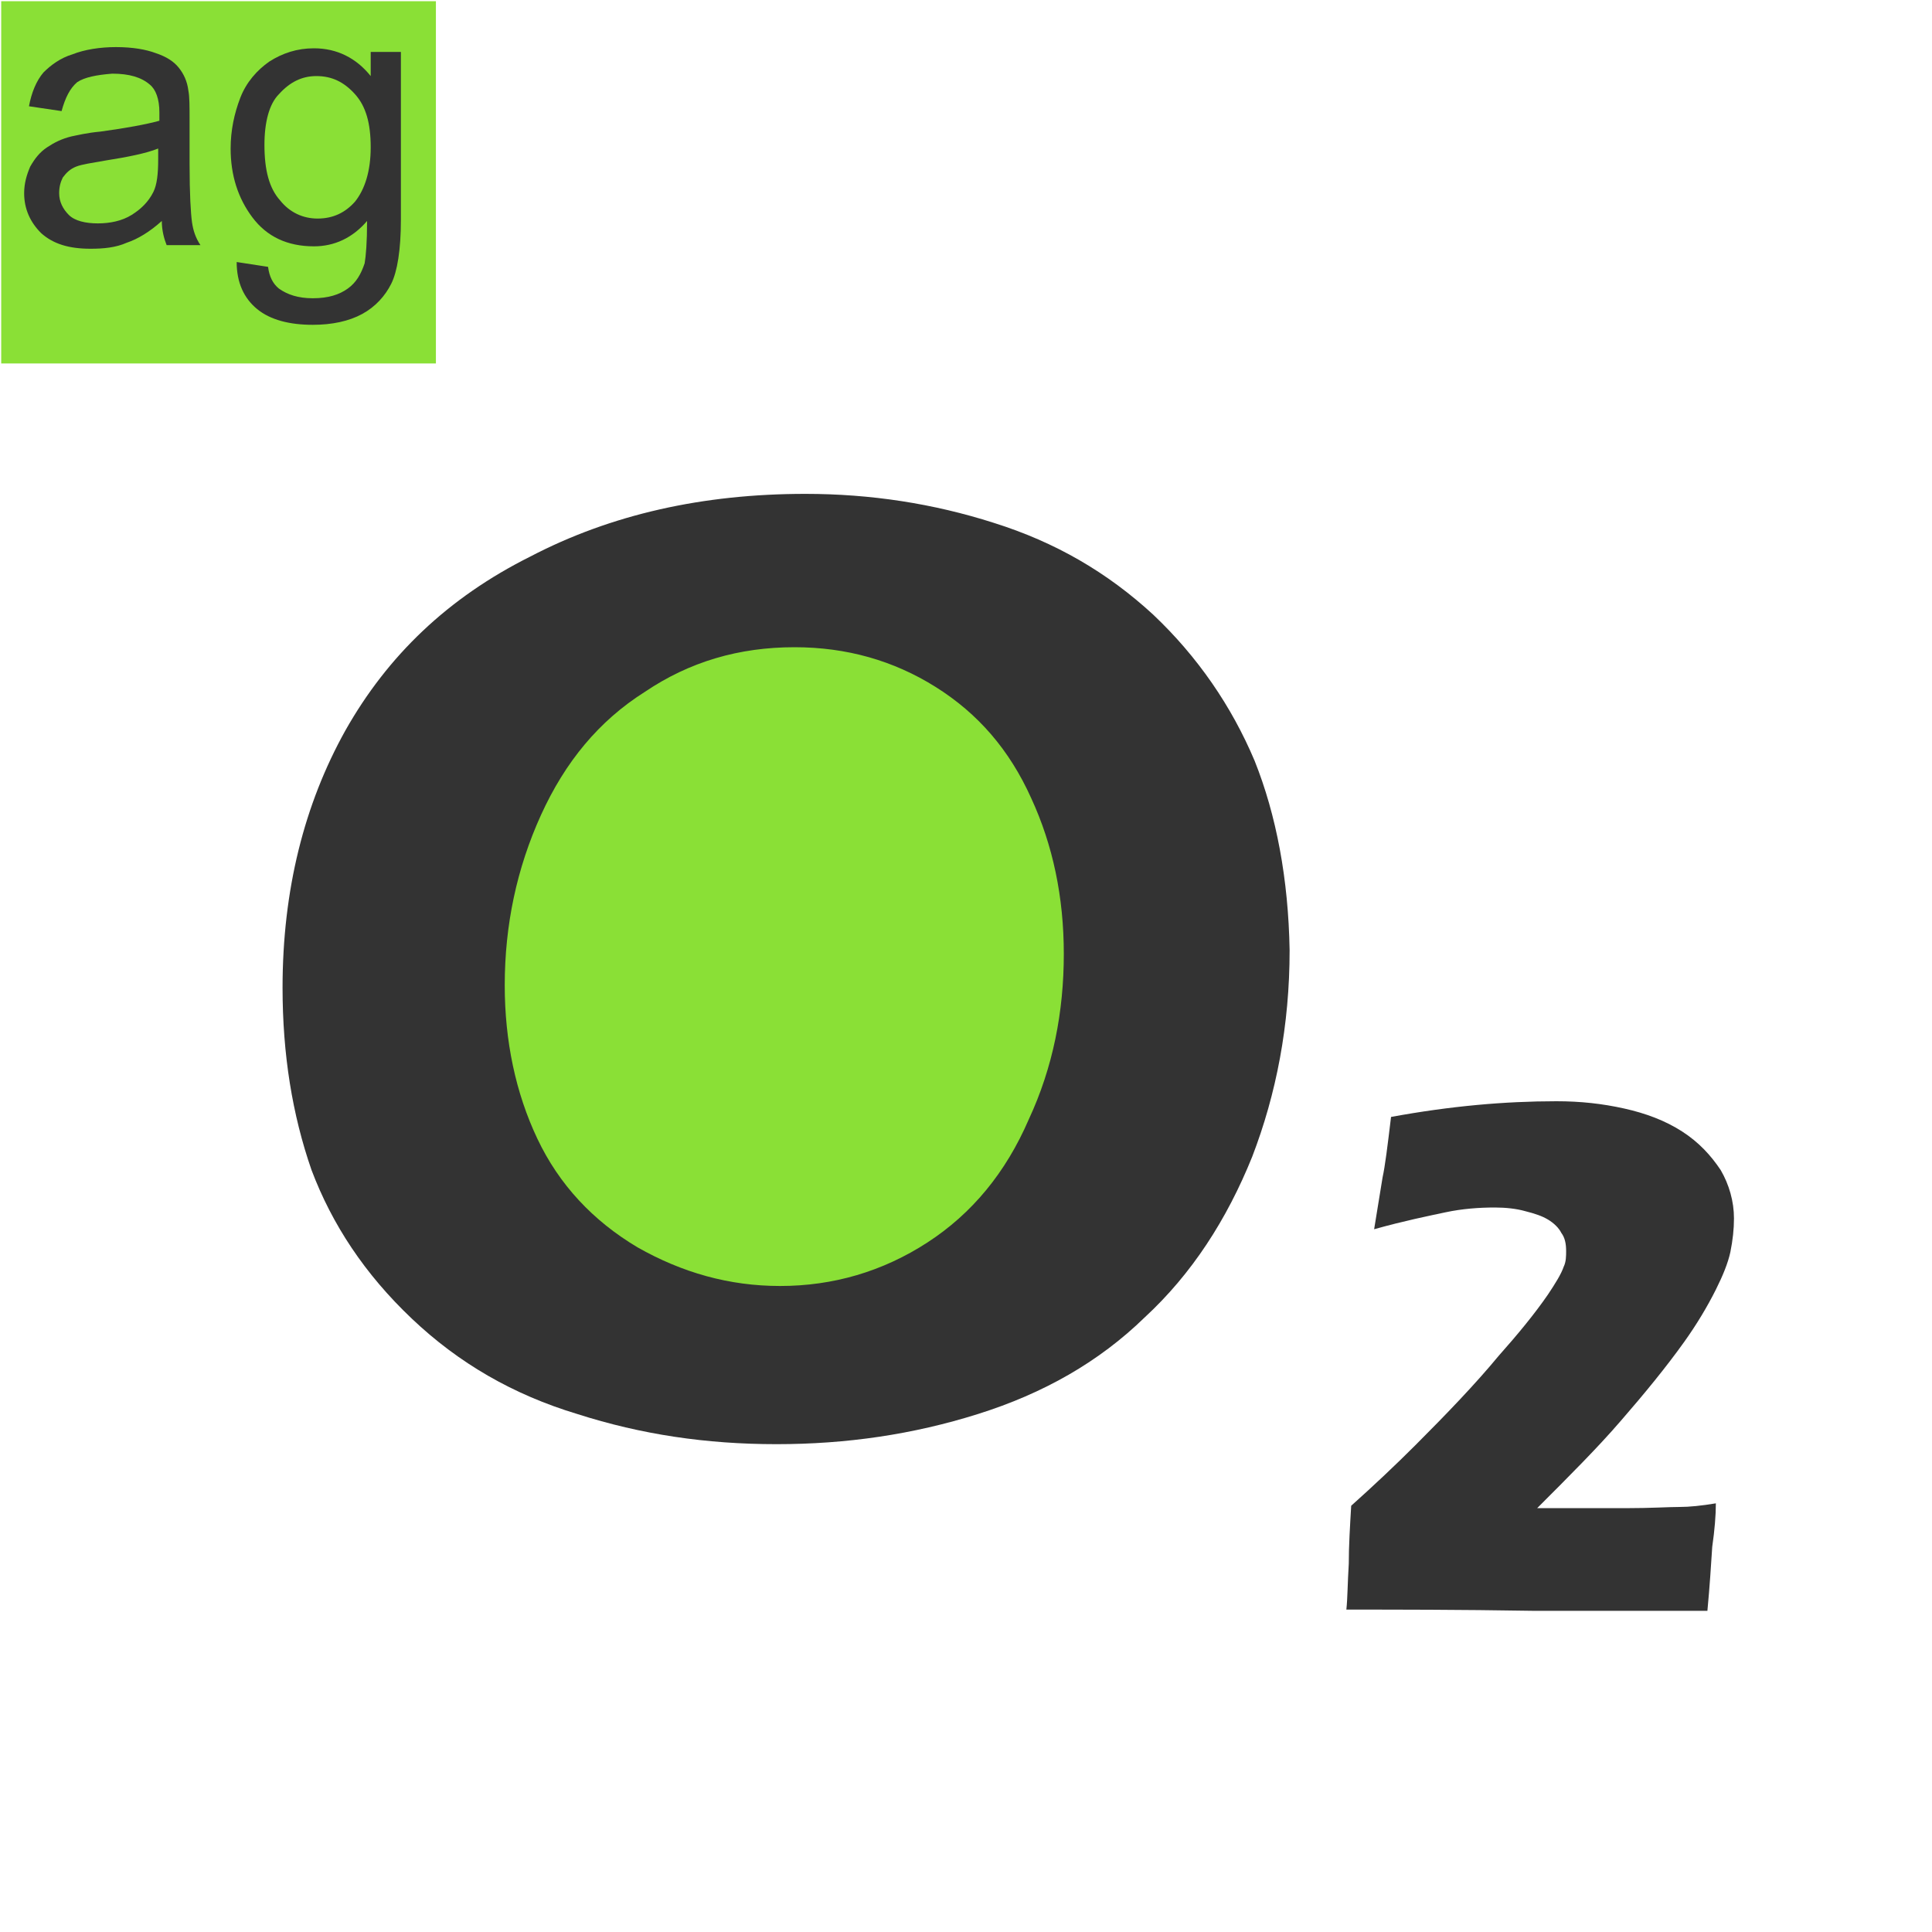 <?xml version="1.0" encoding="utf-8"?>
<!-- Generator: Adobe Illustrator 17.1.0, SVG Export Plug-In . SVG Version: 6.00 Build 0)  -->
<!DOCTYPE svg PUBLIC "-//W3C//DTD SVG 1.0//EN" "http://www.w3.org/TR/2001/REC-SVG-20010904/DTD/svg10.dtd">
<svg version="1.0" id="图层_1" xmlns="http://www.w3.org/2000/svg" xmlns:xlink="http://www.w3.org/1999/xlink" x="0px" y="0px"
	 viewBox="0 0 160 160" enable-background="new 0 0 160 160" xml:space="preserve">
<rect x="0.1" y="0.1" fill="#8AE036" width="36" height="30"/>
<g>
	<path fill="#333333" d="M13.4,18.3c-1,0.9-2,1.5-2.9,1.8c-0.9,0.4-1.9,0.5-3,0.5c-1.8,0-3.1-0.4-4.1-1.3c-0.9-0.9-1.4-2-1.4-3.3
		c0-0.8,0.2-1.5,0.5-2.2c0.4-0.7,0.8-1.2,1.4-1.6c0.6-0.4,1.2-0.7,2-0.9c0.5-0.1,1.3-0.3,2.4-0.4c2.2-0.3,3.8-0.6,4.9-0.9
		c0-0.4,0-0.6,0-0.7c0-1.1-0.3-1.9-0.8-2.3c-0.7-0.6-1.7-0.9-3.1-0.9C8,6.2,7,6.4,6.4,6.8C5.8,7.3,5.4,8.1,5.1,9.2L2.4,8.8
		c0.2-1.1,0.6-2.1,1.2-2.8C4.2,5.4,5,4.8,6,4.5c1-0.4,2.3-0.6,3.6-0.6c1.4,0,2.5,0.2,3.3,0.5c0.9,0.3,1.5,0.7,1.9,1.2
		s0.7,1.1,0.8,1.9c0.1,0.5,0.1,1.3,0.1,2.5v3.6c0,2.5,0.1,4.1,0.2,4.8c0.1,0.7,0.3,1.3,0.7,1.9h-2.8C13.6,19.8,13.4,19.1,13.4,18.3z
		 M13.1,12.3c-1,0.4-2.5,0.7-4.4,1c-1.1,0.2-1.9,0.3-2.4,0.5c-0.5,0.2-0.8,0.5-1.1,0.9C5,15.1,4.9,15.5,4.9,16
		c0,0.7,0.3,1.3,0.8,1.8c0.5,0.5,1.4,0.7,2.4,0.7c1,0,2-0.2,2.8-0.7s1.4-1.1,1.8-1.9c0.3-0.6,0.4-1.5,0.4-2.7V12.3z"/>
	<path fill="#333333" d="M19.6,21.7l2.6,0.4c0.1,0.8,0.4,1.4,0.9,1.8c0.7,0.5,1.6,0.8,2.8,0.8c1.3,0,2.2-0.3,2.9-0.8
		c0.7-0.5,1.1-1.2,1.4-2.1c0.1-0.6,0.2-1.7,0.2-3.5c-1.2,1.4-2.7,2.1-4.4,2.1c-2.2,0-3.9-0.8-5.1-2.4c-1.2-1.6-1.8-3.5-1.8-5.7
		c0-1.5,0.3-2.9,0.8-4.2s1.4-2.3,2.4-3c1.1-0.7,2.3-1.1,3.7-1.1c1.9,0,3.5,0.8,4.7,2.3V4.3h2.5v13.9c0,2.5-0.3,4.3-0.8,5.3
		c-0.5,1-1.3,1.9-2.4,2.5c-1.1,0.6-2.5,0.9-4.1,0.9c-1.9,0-3.5-0.4-4.6-1.3S19.6,23.4,19.6,21.7z M21.9,12c0,2.1,0.4,3.6,1.3,4.6
		c0.8,1,1.9,1.5,3.1,1.5c1.3,0,2.3-0.5,3.1-1.4c0.8-1,1.3-2.5,1.3-4.5c0-2-0.4-3.4-1.3-4.4c-0.9-1-1.9-1.5-3.2-1.5
		c-1.2,0-2.2,0.5-3.1,1.5C22.3,8.6,21.9,10.1,21.9,12z"/>
</g>
<circle fill-rule="evenodd" clip-rule="evenodd" fill="#8AE036" cx="65.6" cy="80.4" r="27.2"/>
<path fill-rule="evenodd" clip-rule="evenodd" fill="#333333" d="M103.9,63c-1.9-4.5-4.7-8.6-8.4-12.1c-3.8-3.5-8.1-6-13.2-7.6
	c-5-1.6-10.2-2.4-15.6-2.4c-8.5,0-16.1,1.7-22.8,5.2c-6.8,3.4-11.8,8.2-15.3,14.4c-3.4,6.1-5.2,13.2-5.2,21.3
	c0,5.5,0.8,10.5,2.4,15.1c1.7,4.5,4.4,8.6,8.3,12.3c3.9,3.7,8.4,6.3,13.7,7.9c5.3,1.7,10.7,2.5,16.5,2.5c5.8,0,11.3-0.8,16.7-2.5
	c5.4-1.7,10-4.3,13.8-8c3.9-3.6,6.8-8.1,8.9-13.3c2-5.2,3.1-10.9,3.1-17.1C106.7,72.8,105.7,67.5,103.9,63z M85.2,92.7
	c-1.9,4.4-4.7,7.8-8.4,10.2c-3.7,2.4-7.8,3.6-12.2,3.6c-4.2,0-8.1-1.1-11.8-3.2c-3.7-2.2-6.5-5.2-8.3-9c-1.8-3.8-2.7-8.1-2.7-12.7
	c0-5,1-9.7,3-14.1c2-4.4,4.8-7.8,8.6-10.2c3.7-2.5,7.8-3.7,12.4-3.7c4.3,0,8.2,1.1,11.7,3.3c3.5,2.2,6.1,5.2,7.9,9.2
	c1.8,3.9,2.7,8.2,2.7,12.9C88.1,83.8,87.2,88.4,85.2,92.7z"/>
<path fill-rule="evenodd" clip-rule="evenodd" fill="#333333" d="M111.5,133.3c0.1-0.9,0.1-2.2,0.2-3.8c0-1.5,0.1-3.1,0.2-4.8
	c1.9-1.7,3.7-3.4,5.3-5c2.6-2.6,5-5.1,6.9-7.4c1.6-1.8,3-3.5,4.1-5.1c0.6-0.9,1.1-1.7,1.3-2.3c0.2-0.4,0.2-0.9,0.2-1.3
	c0-0.6-0.1-1.1-0.4-1.5c-0.2-0.4-0.6-0.8-1.1-1.1c-0.5-0.3-1.1-0.5-1.9-0.7c-0.7-0.2-1.6-0.3-2.5-0.3c-1.3,0-2.7,0.1-4.1,0.4
	c-1.4,0.3-3.4,0.7-5.9,1.4l0.7-4.3c0.2-0.9,0.4-2.5,0.7-5c4.9-0.9,9.4-1.3,13.7-1.3c2,0,3.8,0.2,5.6,0.6c1.8,0.4,3.4,1,4.8,1.9
	c1.4,0.9,2.4,2,3.2,3.2c0.7,1.2,1.1,2.6,1.1,4c0,0.9-0.1,1.8-0.3,2.8c-0.2,0.9-0.6,1.9-1.2,3.1c-0.7,1.4-1.6,2.9-2.6,4.3
	c-1.5,2.1-3.3,4.3-5.3,6.6c-1.9,2.2-4.2,4.5-6.9,7.2l3,0c0.7,0,2.2,0,4.3,0c2.1,0,3.6-0.1,4.5-0.1c0.8,0,1.8-0.1,3-0.3
	c0,1-0.1,2.2-0.3,3.6c-0.1,1.5-0.2,3.2-0.4,5.3c-4.6,0-9.4,0-14.5,0C120.8,133.3,115.7,133.3,111.5,133.3L111.5,133.3z"/>
</svg>
